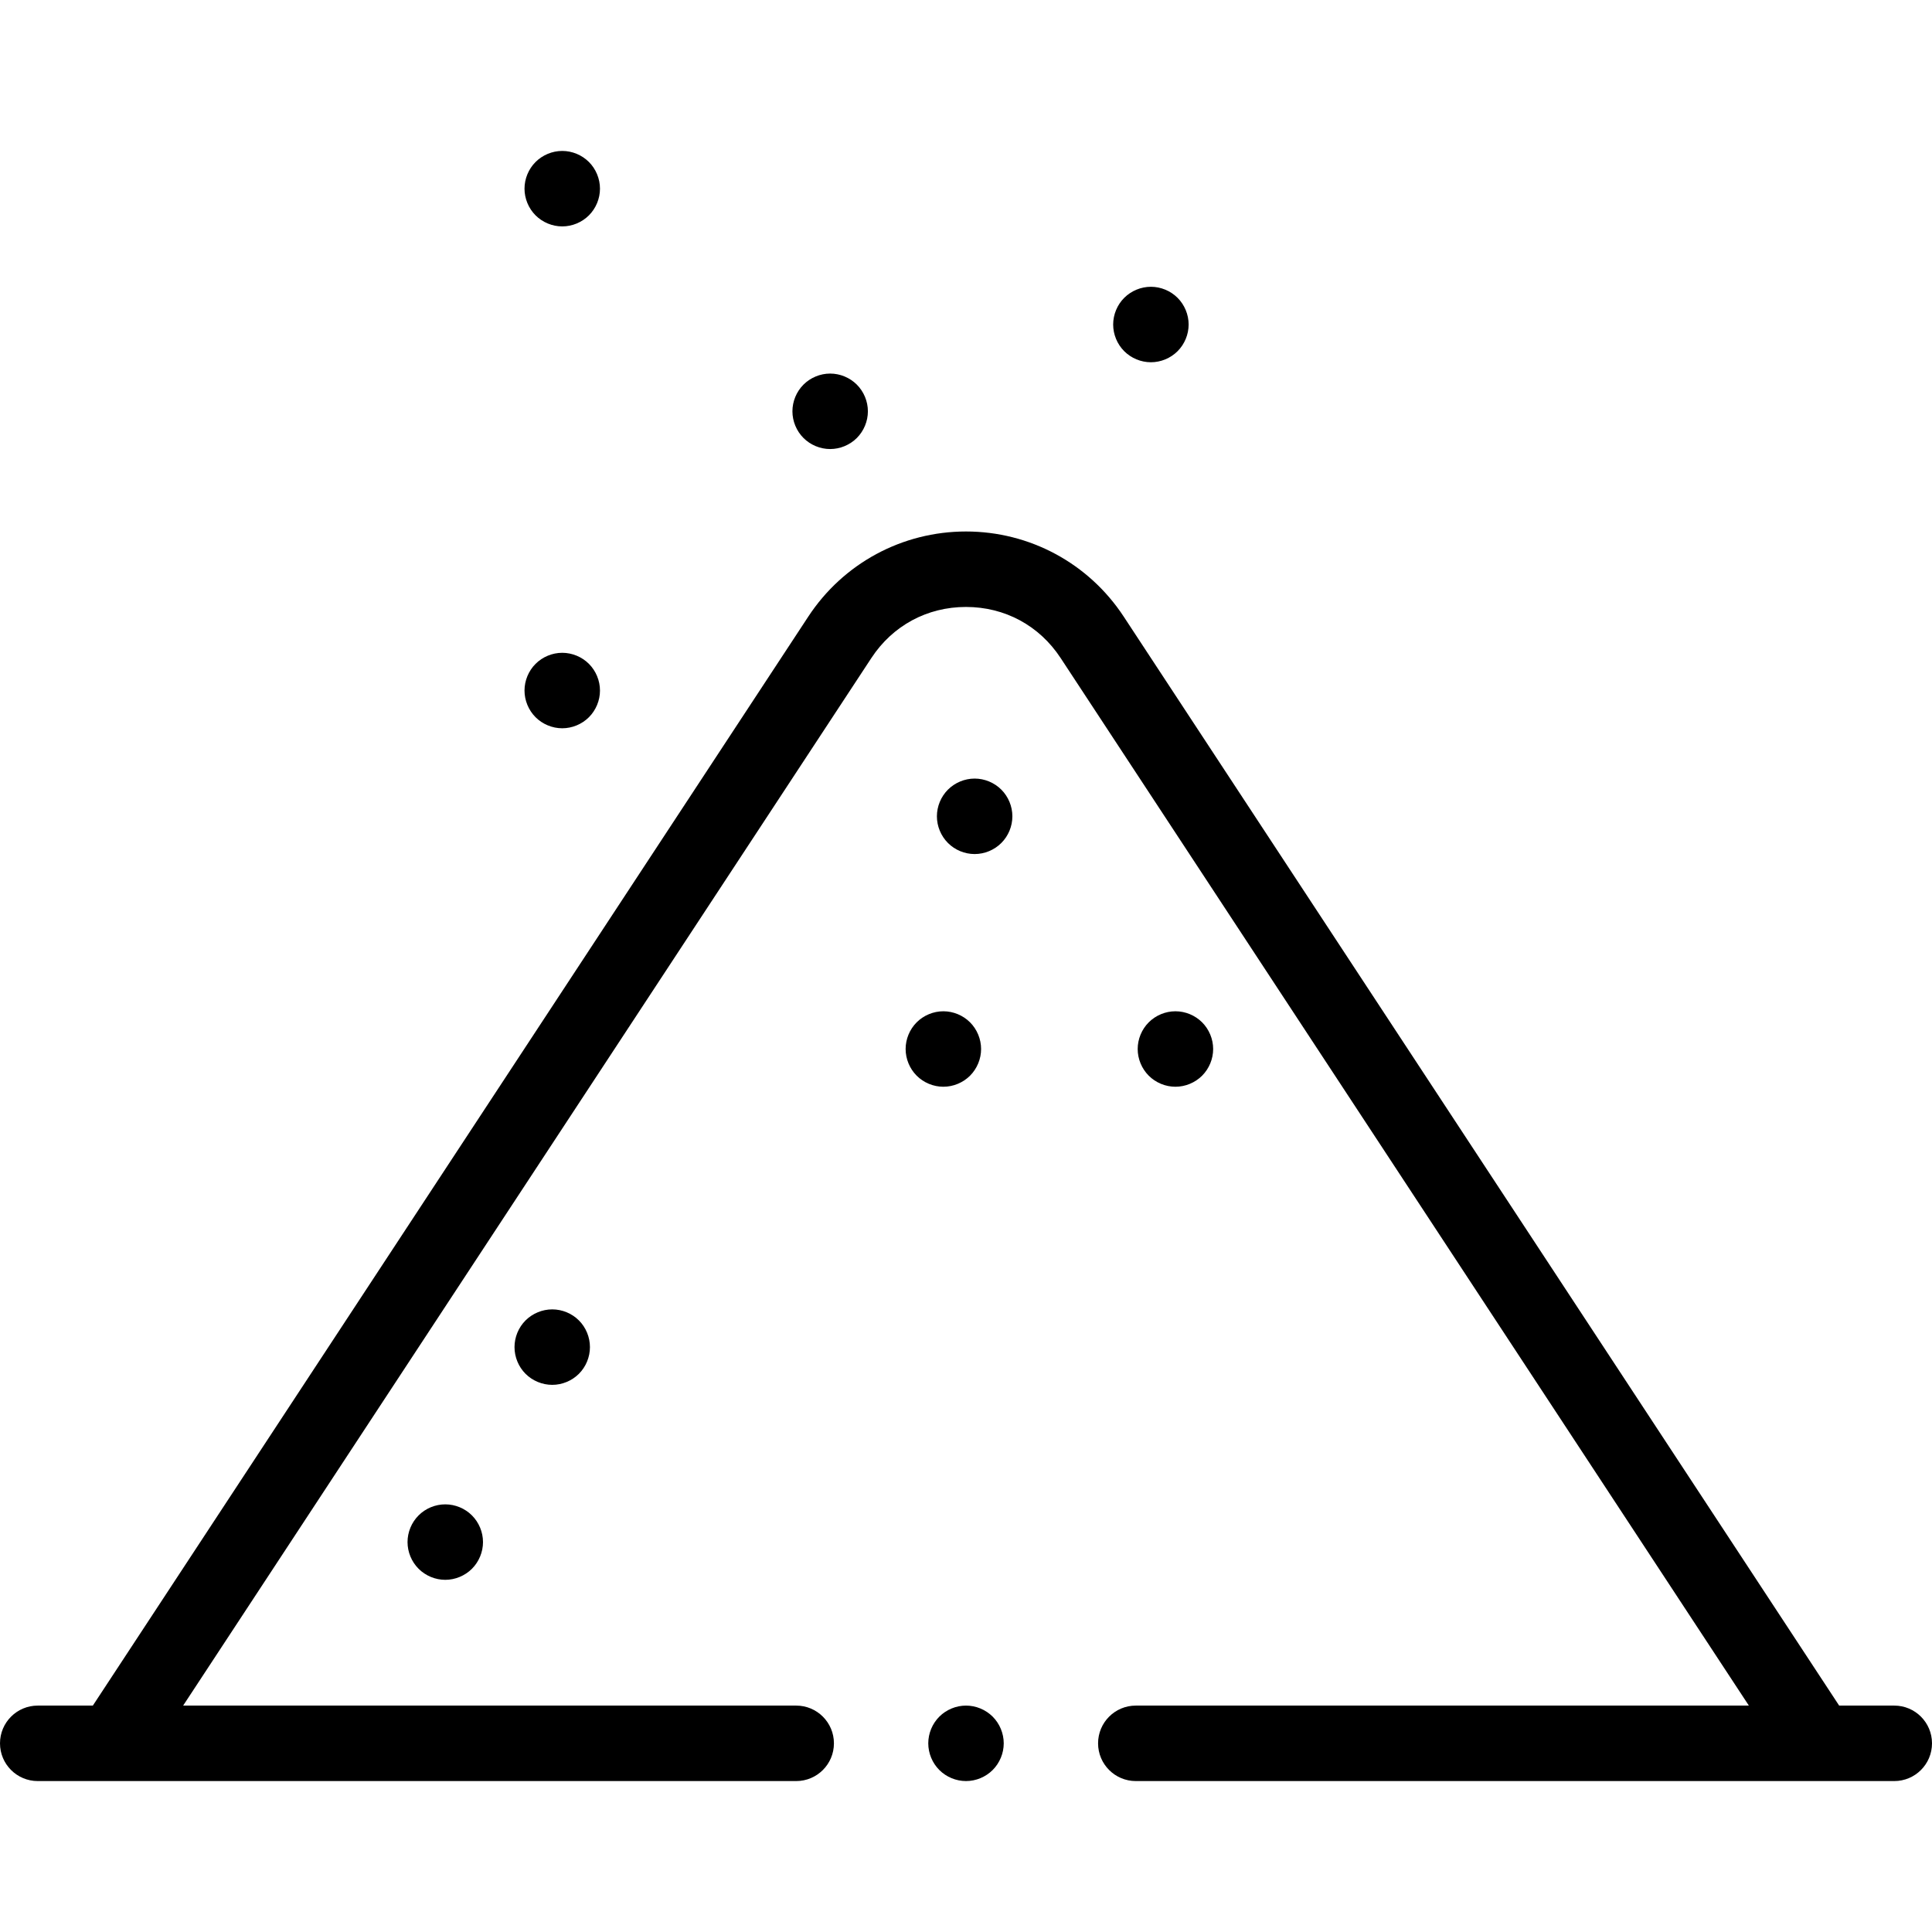 <svg xmlns="http://www.w3.org/2000/svg" id="Capa_1" height="512" viewBox="0 0 512 512" width="512"><path id="XMLID_1143_" d="m502 452h-14.604l-189.607-288.605c-9.275-14.118-24.897-22.546-41.789-22.546s-32.513 8.428-41.789 22.546l-189.607 288.605h-14.604c-5.523 0-10 4.477-10 10s4.477 10 10 10h20.113.011 180.876c5.523 0 10-4.477 10-10s-4.477-10-10-10h-162.465l182.391-277.624c5.648-8.597 14.787-13.527 25.073-13.527 10.287 0 19.425 4.931 25.074 13.527l182.392 277.624h-162.465c-5.523 0-10 4.477-10 10s4.477 10 10 10h180.993c.005 0 .011.001.016.001s.009-.001.014-.001h19.977c5.523 0 10-4.477 10-10s-4.477-10-10-10z"></path><path id="XMLID_1182_" d="m258.29 206.33c-2.63 0-5.21 1.07-7.07 2.93s-2.93 4.44-2.93 7.07c0 2.64 1.07 5.21 2.93 7.07 1.86 1.87 4.44 2.93 7.07 2.93s5.21-1.06 7.07-2.93c1.87-1.86 2.93-4.44 2.93-7.07s-1.06-5.2-2.93-7.07c-1.86-1.861-4.44-2.93-7.07-2.93z"></path><path id="XMLID_1236_" d="m318.57 285.069c1.86-1.86 2.93-4.44 2.93-7.07s-1.07-5.21-2.93-7.07-4.44-2.93-7.07-2.93-5.21 1.07-7.07 2.93-2.93 4.44-2.93 7.07 1.07 5.21 2.93 7.07 4.44 2.93 7.07 2.93c2.63.001 5.21-1.07 7.07-2.93z"></path><path id="XMLID_1364_" d="m257.07 285.069c1.86-1.86 2.93-4.44 2.93-7.07s-1.07-5.21-2.93-7.07-4.44-2.93-7.07-2.93-5.21 1.07-7.07 2.93-2.93 4.44-2.93 7.07 1.07 5.21 2.93 7.07 4.44 2.93 7.07 2.93c2.63.001 5.21-1.07 7.07-2.93z"></path><path id="XMLID_1544_" d="m305 96c2.63 0 5.21-1.07 7.07-2.93s2.93-4.441 2.93-7.07c0-2.63-1.07-5.21-2.93-7.07s-4.44-2.93-7.07-2.93-5.21 1.07-7.07 2.93-2.93 4.44-2.93 7.07 1.07 5.21 2.93 7.07c1.86 1.859 4.44 2.93 7.07 2.93z"></path><path id="XMLID_1558_" d="m149 60c2.63 0 5.21-1.07 7.07-2.93s2.93-4.441 2.93-7.07c0-2.63-1.07-5.21-2.93-7.07s-4.44-2.93-7.07-2.93-5.21 1.07-7.07 2.93-2.93 4.44-2.93 7.07 1.07 5.21 2.93 7.07c1.86 1.859 4.44 2.93 7.07 2.93z"></path><path id="XMLID_1574_" d="m220 119c2.63 0 5.21-1.07 7.07-2.93s2.93-4.44 2.93-7.07-1.07-5.21-2.93-7.07-4.44-2.93-7.07-2.93-5.21 1.07-7.07 2.93-2.93 4.44-2.93 7.07 1.07 5.21 2.93 7.07c1.86 1.859 4.44 2.93 7.07 2.93z"></path><path id="XMLID_1575_" d="m149 193c2.63 0 5.21-1.07 7.07-2.93s2.93-4.44 2.93-7.07-1.07-5.21-2.93-7.07-4.44-2.93-7.07-2.93-5.21 1.07-7.07 2.93-2.93 4.44-2.93 7.07 1.07 5.21 2.93 7.07c1.86 1.859 4.44 2.93 7.07 2.93z"></path><path id="XMLID_1576_" d="m110.93 401.599c-1.86 1.86-2.93 4.43-2.93 7.07 0 2.63 1.07 5.21 2.93 7.07s4.44 2.93 7.07 2.93 5.21-1.07 7.07-2.93 2.93-4.44 2.93-7.07c0-2.64-1.07-5.21-2.93-7.07-1.86-1.87-4.44-2.93-7.07-2.93s-5.21 1.06-7.07 2.93z"></path><path id="XMLID_1577_" d="m139.27 349.929c-1.86 1.86-2.92 4.44-2.92 7.07s1.06 5.21 2.92 7.07 4.44 2.93 7.08 2.93c2.63 0 5.21-1.07 7.07-2.93s2.92-4.44 2.92-7.07-1.06-5.21-2.92-7.07-4.44-2.93-7.07-2.93c-2.64.001-5.21 1.07-7.08 2.93z"></path><path id="XMLID_1578_" d="m256 452c-2.63 0-5.21 1.07-7.07 2.93s-2.93 4.44-2.93 7.07 1.07 5.21 2.93 7.07 4.44 2.93 7.07 2.93 5.21-1.07 7.07-2.93 2.93-4.44 2.93-7.07-1.07-5.21-2.93-7.07c-1.86-1.861-4.44-2.93-7.07-2.93z"></path></svg>